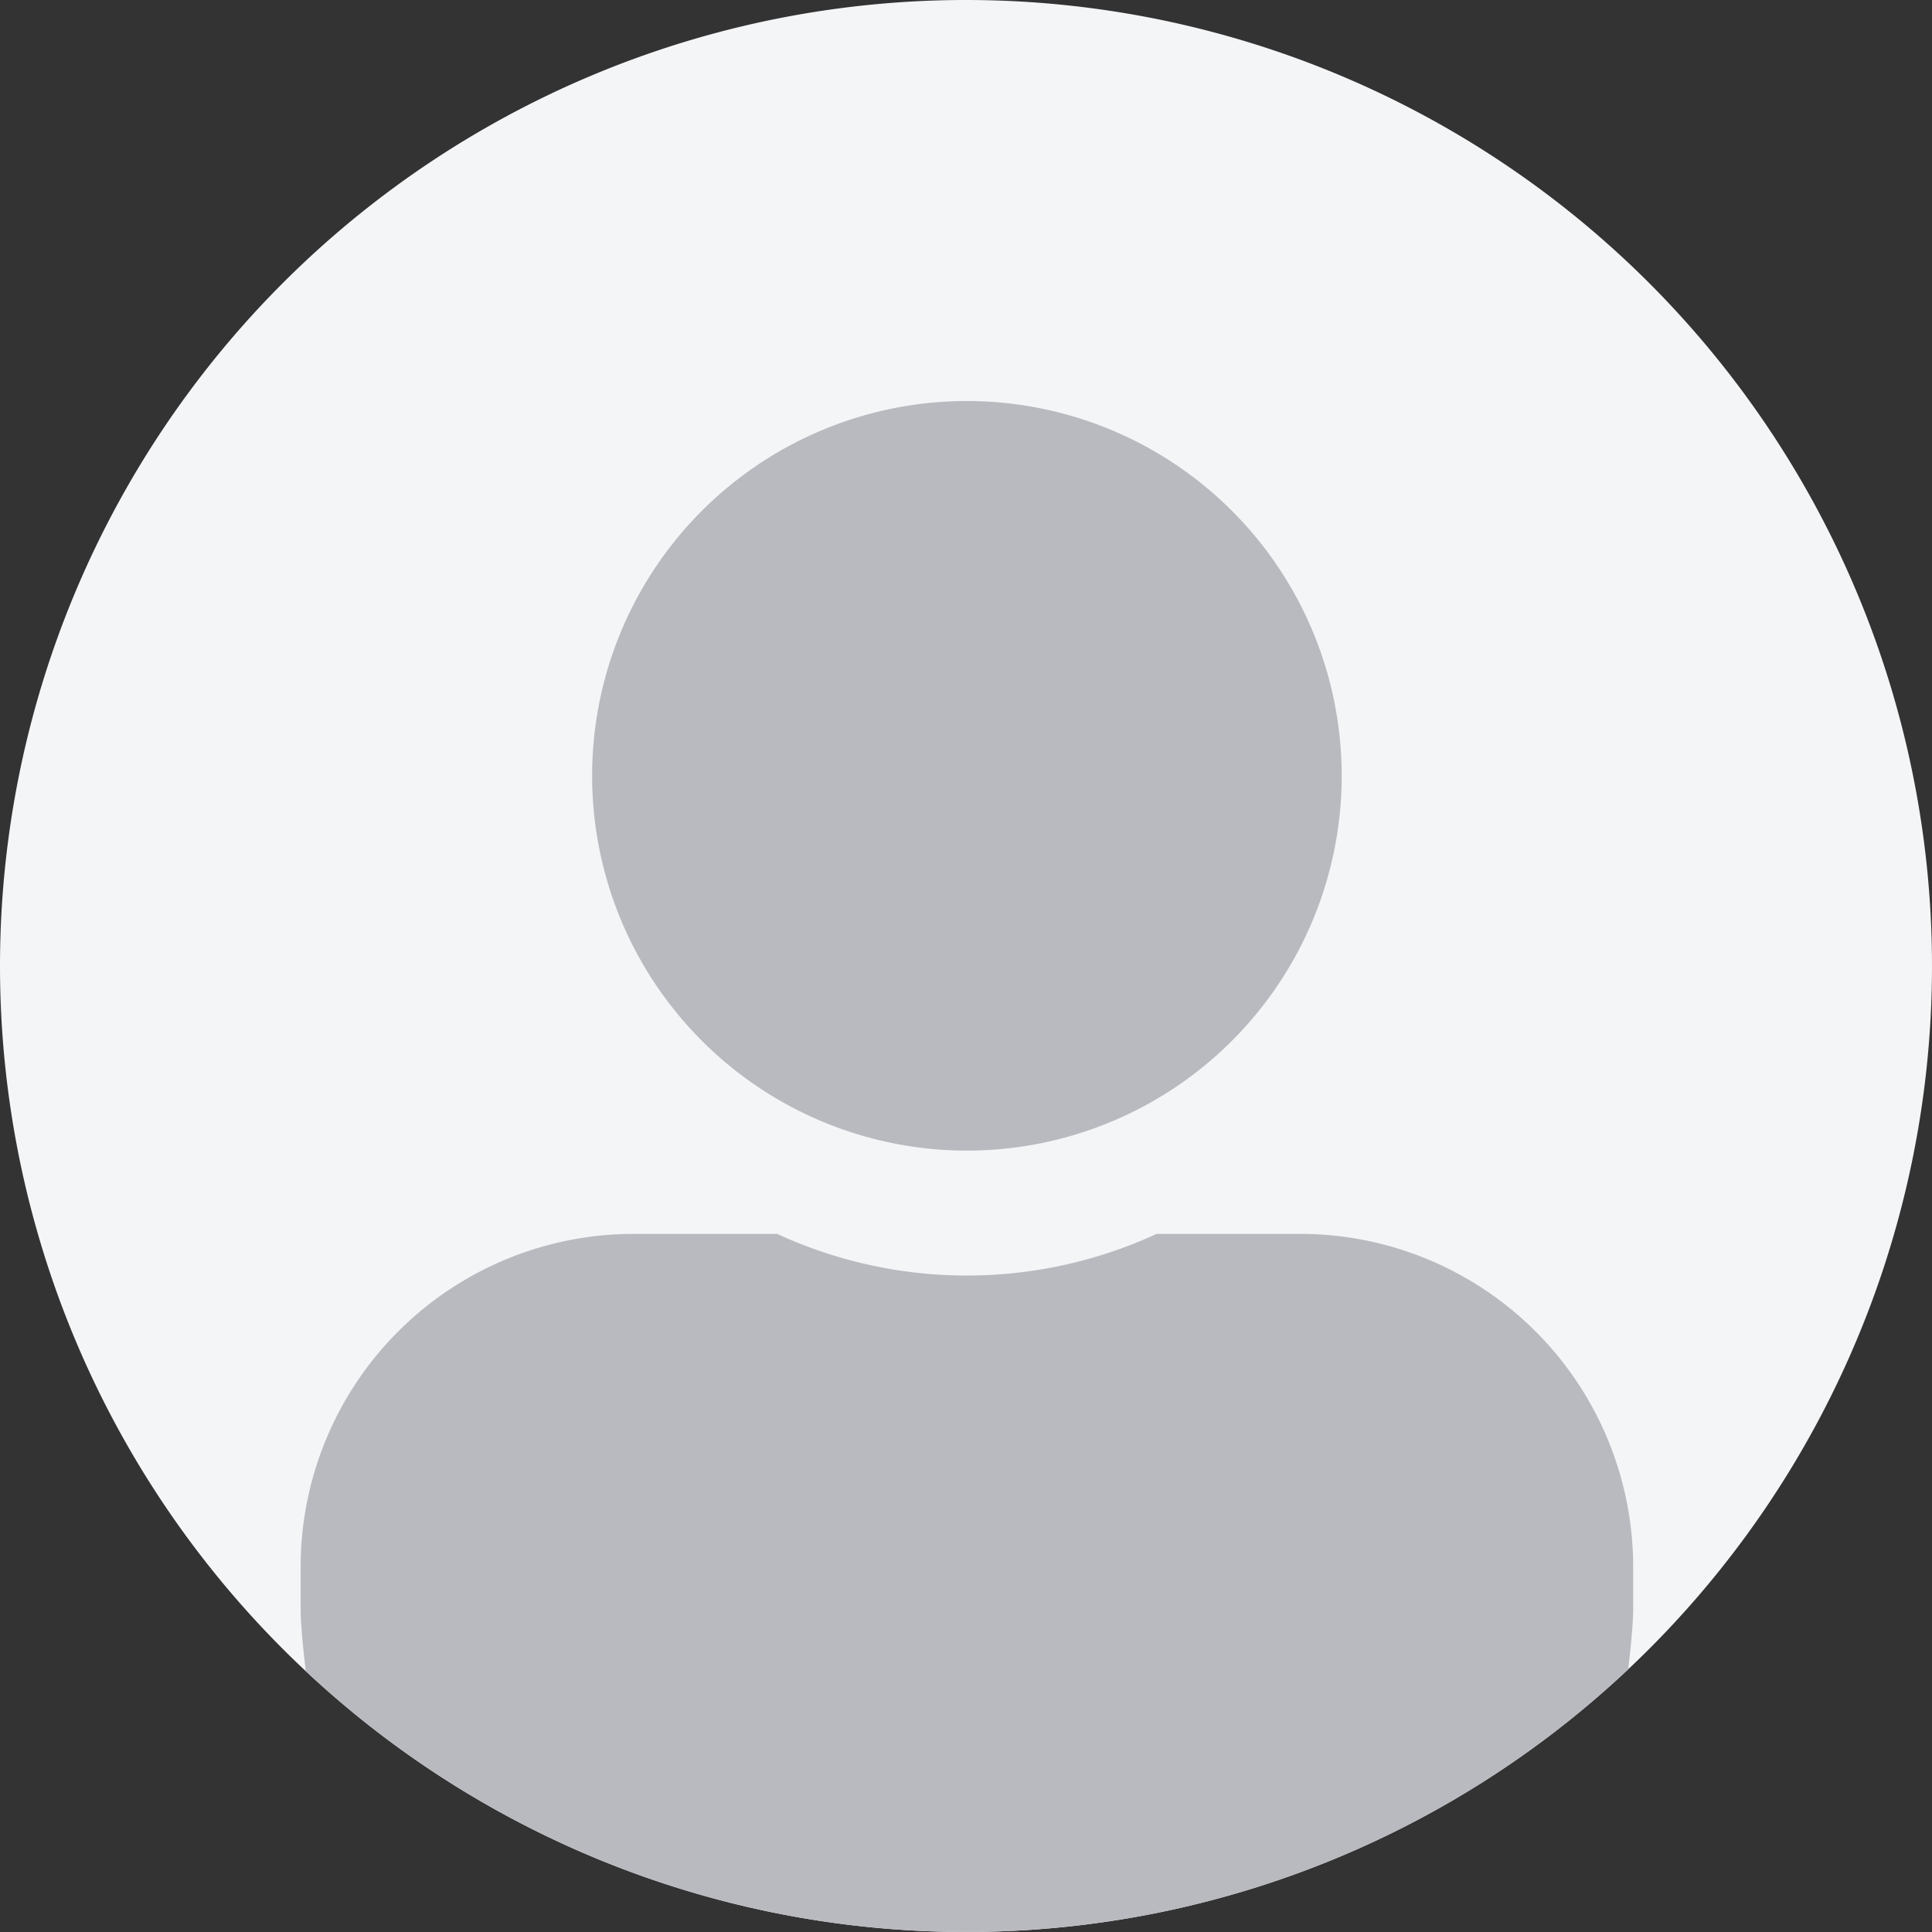 <svg xmlns="http://www.w3.org/2000/svg" width="94" height="94"><rect width="100%" height="100%" fill="#333333" stroke="none"/><defs><clipPath id="a"><path fill="#c1d0e0" d="M47-2A47 47 0 1 1 0 45 47 47 0 0 1 47-2Z"/></clipPath></defs><path fill="#f4f5f7" d="M47 0A47 47 0 1 1 0 47 47 47 0 0 1 47 0Z" data-name="パス 37678"/><g clip-path="url(#a)" transform="translate(0 2)"><path fill="#b8babf" d="M47.044 53.982a18.235 18.235 0 1 0-18.235-18.234 18.239 18.239 0 0 0 18.235 18.234Zm16.209 4.052h-6.978a22.043 22.043 0 0 1-18.463 0h-6.976a16.207 16.207 0 0 0-16.209 16.209v2.026c0 3.356 2.723 21.406 6.078 21.406h52.678c3.356 0 6.078-18.05 6.078-21.406v-2.026a16.207 16.207 0 0 0-16.208-16.209Z" data-name="Icon awesome-user-alt"/></g></svg>